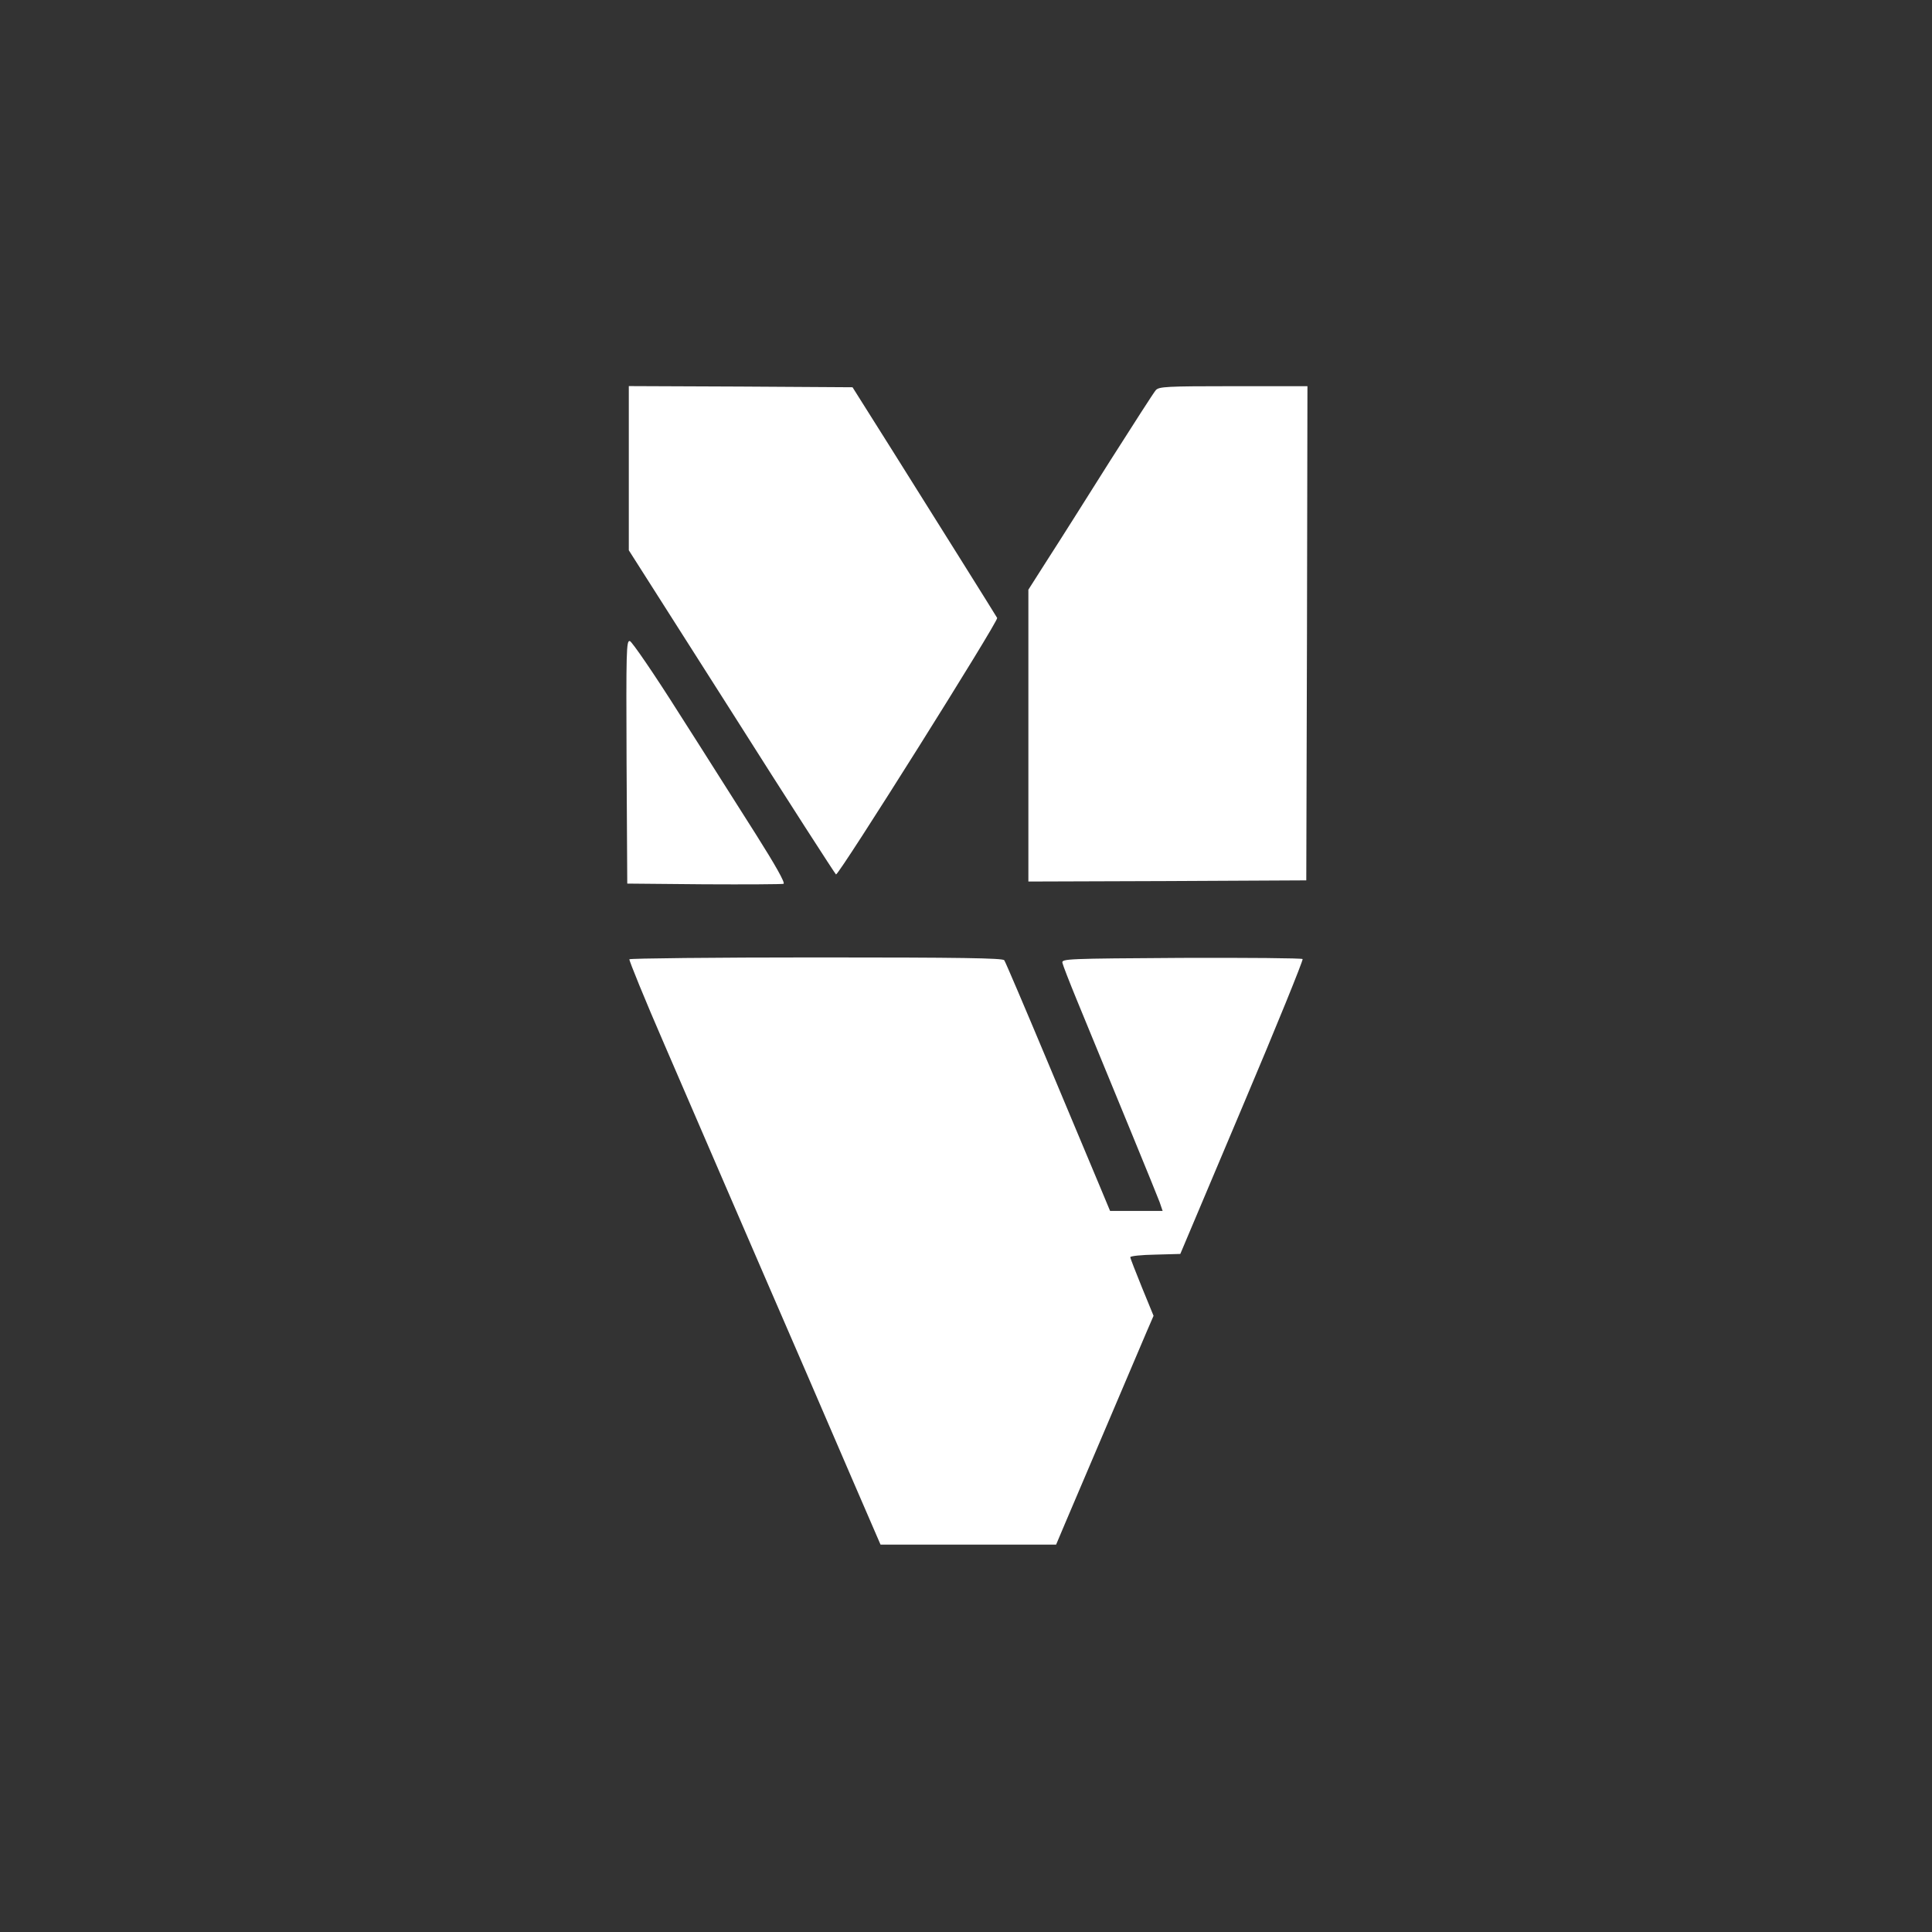 <?xml version="1.0" encoding="UTF-8" standalone="no" ?>
<!DOCTYPE svg PUBLIC "-//W3C//DTD SVG 1.1//EN" "http://www.w3.org/Graphics/SVG/1.1/DTD/svg11.dtd">
<svg xmlns="http://www.w3.org/2000/svg" xmlns:xlink="http://www.w3.org/1999/xlink" version="1.1" width="1080" height="1080" viewBox="0 0 1080 1080" xml:space="preserve">
<rect x="0" y="0" width="1080" height="1080" fill="#333333" stroke="none"/>
<desc>Created with Fabric.js 5.2.4</desc>
<defs>
</defs>
<g transform="matrix(1 0 0 1 540 540)" id="2f549adc-d79e-4577-ad7f-70661077af02"  >
<rect style="stroke: none; stroke-width: 1; stroke-dasharray: none; stroke-linecap: butt; stroke-dashoffset: 0; stroke-linejoin: miter; stroke-miterlimit: 4; fill: rgb(255,255,255); fill-rule: nonzero; opacity: 1; visibility: hidden;" vector-effect="non-scaling-stroke"  x="-540" y="-540" rx="0" ry="0" width="1080" height="1080" />
</g>
<g transform="matrix(1 0 0 1 540 540)" id="9646e9ca-d768-4dfd-83e3-0f97804bcad8"  >
</g>
<g transform="matrix(1 0 0 1 540 540)"  >
<g style="" vector-effect="non-scaling-stroke"   >
		<g transform="matrix(0.13 0 0 -0.13 -85.53 -187.67)"  >
<path style="stroke: none; stroke-width: 1; stroke-dasharray: none; stroke-linecap: butt; stroke-dashoffset: 0; stroke-linejoin: miter; stroke-miterlimit: 4; fill: rgb(255,255,255); fill-rule: nonzero; opacity: 1;" vector-effect="non-scaling-stroke"  transform=" translate(-1822.03, -3890)" d="M 1030 4587 L 1030 4234 L 1473 3538 C 1716 3154 1918 2841 1921 2840 C 1935 2839 2621 3931 2614 3943 C 2602 3964 2334 4391 2159 4670 L 1992 4935 L 1511 4938 L 1030 4940 L 1030 4587 z" stroke-linecap="round" />
</g>
		<g transform="matrix(0.13 0 0 -0.13 112.87 -185.67)"  >
<path style="stroke: none; stroke-width: 1; stroke-dasharray: none; stroke-linecap: butt; stroke-dashoffset: 0; stroke-linejoin: miter; stroke-miterlimit: 4; fill: rgb(255,255,255); fill-rule: nonzero; opacity: 1;" vector-effect="non-scaling-stroke"  transform=" translate(-3310, -3875)" d="M 3258 4923 C 3249 4913 3162 4777 3062 4620 C 2963 4463 2844 4274 2796 4200 L 2710 4065 L 2710 3437 L 2710 2810 L 3308 2812 L 3905 2815 L 3908 3878 L 3910 4940 L 3592 4940 C 3301 4940 3272 4938 3258 4923 z" stroke-linecap="round" />
</g>
		<g transform="matrix(0.13 0 0 -0.13 -145.86 -113.65)"  >
<path style="stroke: none; stroke-width: 1; stroke-dasharray: none; stroke-linecap: butt; stroke-dashoffset: 0; stroke-linejoin: miter; stroke-miterlimit: 4; fill: rgb(255,255,255); fill-rule: nonzero; opacity: 1;" vector-effect="non-scaling-stroke"  transform=" translate(-1369.59, -3334.87)" d="M 1032 3338 L 1035 2815 L 1365 2812 C 1546 2811 1700 2812 1707 2814 C 1715 2818 1672 2894 1588 3027 C 1515 3141 1368 3375 1259 3545 C 1151 3716 1055 3856 1046 3858 C 1031 3861 1030 3819 1032 3338 z" stroke-linecap="round" />
</g>
		<g transform="matrix(0.13 0 0 -0.13 0 159.33)"  >
<path style="stroke: none; stroke-width: 1; stroke-dasharray: none; stroke-linecap: butt; stroke-dashoffset: 0; stroke-linejoin: miter; stroke-miterlimit: 4; fill: rgb(255,255,255); fill-rule: nonzero; opacity: 1;" vector-effect="non-scaling-stroke"  transform=" translate(-2463.51, -1287.5)" d="M 1016 2542 C 1014 2538 1082 2370 1169 2170 C 1370 1705 1522 1352 1611 1147 C 1710 919 1839 621 1977 300 L 2096 25 L 2473 25 L 2851 25 L 2889 115 C 2910 165 2992 356 3070 540 C 3148 724 3225 905 3241 942 L 3270 1009 L 3220 1131 C 3193 1198 3170 1256 3170 1261 C 3170 1266 3218 1271 3277 1272 L 3385 1275 L 3651 1905 C 3798 2252 3914 2538 3911 2543 C 3907 2547 3672 2549 3389 2548 C 2897 2545 2875 2544 2878 2527 C 2880 2517 2908 2445 2940 2367 C 3104 1969 3284 1531 3296 1498 L 3309 1460 L 3196 1460 L 3083 1460 L 3038 1568 C 3013 1627 2913 1866 2815 2100 C 2717 2334 2633 2531 2628 2538 C 2620 2547 2446 2550 1819 2550 C 1380 2550 1019 2546 1016 2542 z" stroke-linecap="round" />
</g>
</g>
</g>
</svg>